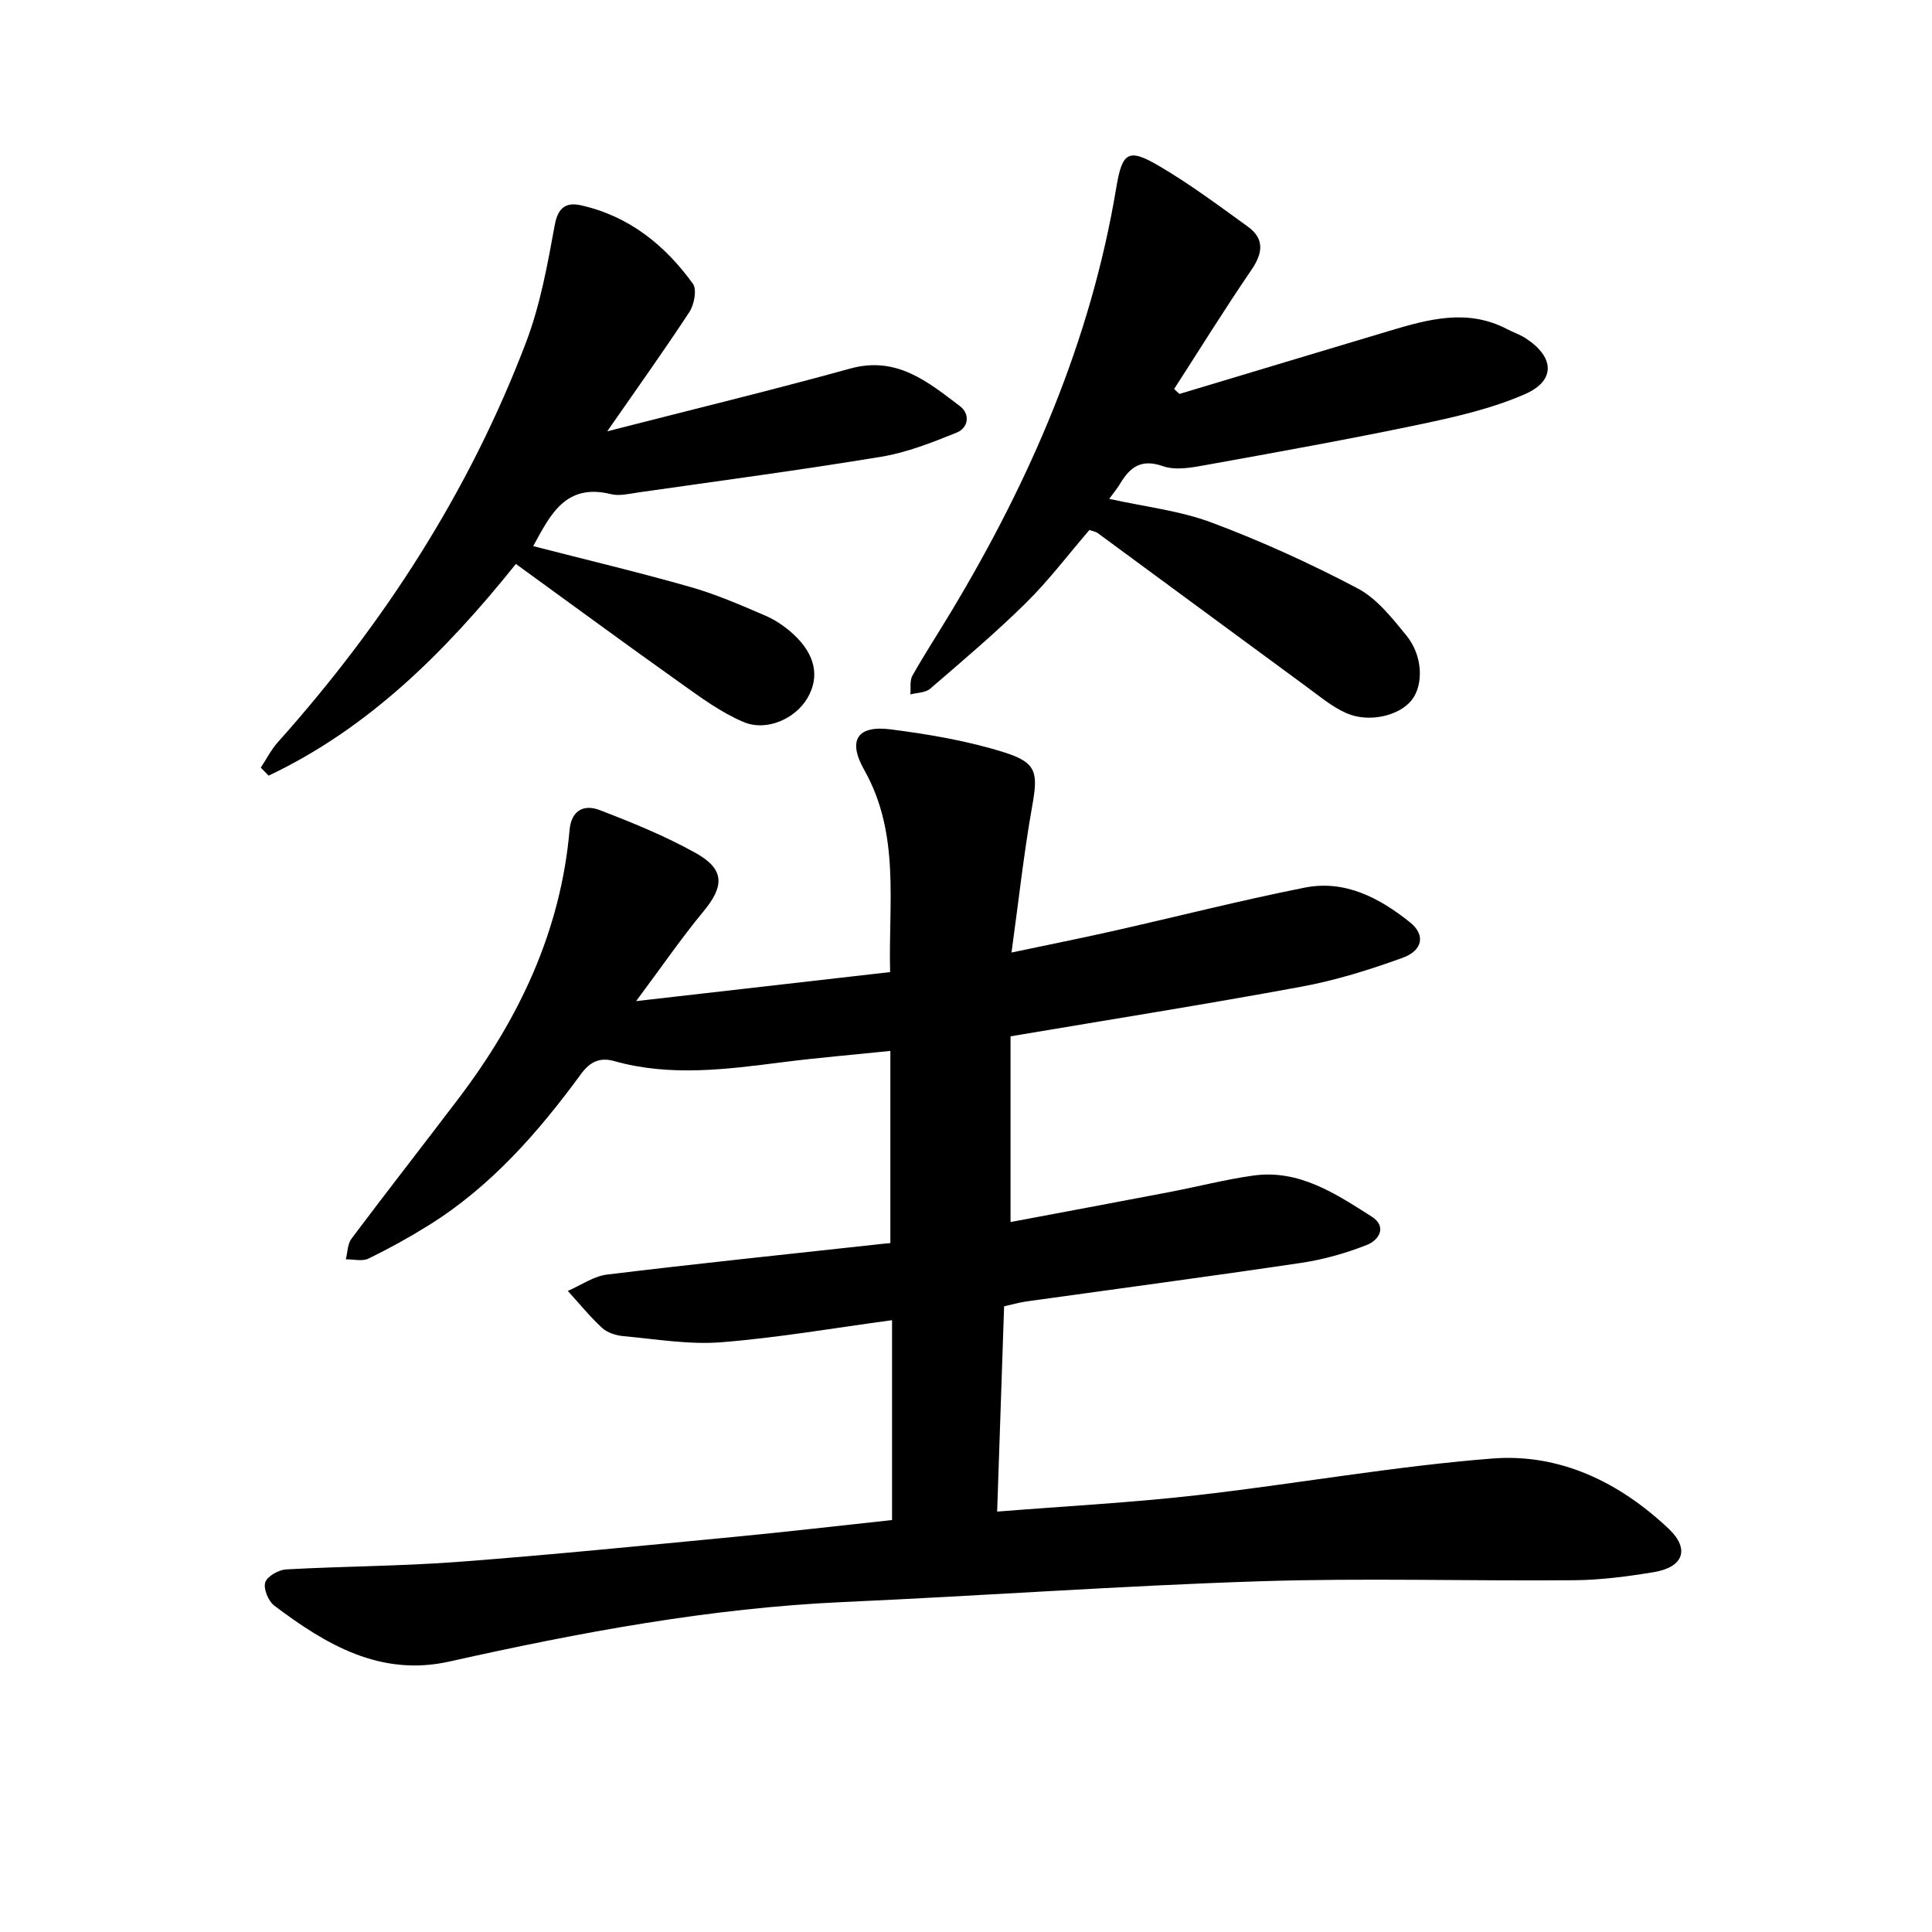 <svg enable-background="new 0 0 400 400" viewBox="0 0 400 400" xmlns="http://www.w3.org/2000/svg"><path d="m184.34 257.37c0-13.47 0-26.42 0-39.79-7.81.81-15.05 1.41-22.25 2.33-11.66 1.48-23.29 3.05-34.91-.22-2.94-.83-4.99.09-6.86 2.64-8.86 12.09-18.66 23.31-31.54 31.34-4.03 2.51-8.2 4.82-12.47 6.9-1.29.63-3.12.14-4.71.16.37-1.43.34-3.16 1.16-4.26 7.33-9.77 14.86-19.39 22.24-29.12 12.5-16.48 21.08-34.6 22.92-55.48.37-4.17 3.02-5.38 6.24-4.15 6.78 2.6 13.58 5.37 19.9 8.9 6.02 3.36 5.91 6.85 1.6 12.06-4.62 5.58-8.73 11.58-13.96 18.59 18.36-2.1 35.21-4.02 52.59-6.01-.39-14.24 2.15-28.57-5.38-41.89-3.45-6.1-1.43-9.26 5.51-8.36 7.94 1.02 15.95 2.38 23.56 4.78 6.82 2.15 6.94 4.3 5.69 11.31-1.71 9.62-2.76 19.36-4.25 30.11 7.84-1.65 14.4-2.96 20.93-4.43 13.27-2.99 26.45-6.36 39.79-9.01 8.35-1.66 15.54 2.17 21.81 7.21 3.23 2.6 2.6 5.82-1.54 7.32-6.8 2.46-13.8 4.66-20.9 5.97-19.76 3.65-39.61 6.8-60.29 10.29v38.45c10.78-2.03 21.91-4.1 33.03-6.23 5.74-1.1 11.43-2.58 17.21-3.39 9.5-1.33 17.04 3.74 24.5 8.47 3.29 2.08 1.55 4.9-.94 5.88-4.35 1.72-8.97 3.03-13.6 3.72-18.95 2.82-37.95 5.34-56.93 7.99-1.4.2-2.78.6-4.6 1.01-.48 13.99-.95 28.02-1.44 42.5 14.16-1.13 27.75-1.84 41.25-3.38 20.46-2.33 40.79-6 61.29-7.61 13.95-1.1 26.32 4.92 36.5 14.55 4.42 4.18 3.06 7.95-3.06 8.97-5.45.9-10.99 1.63-16.49 1.68-21.75.19-43.53-.49-65.26.22-28.69.93-57.33 3.01-86.01 4.29-27.65 1.24-54.69 6.3-81.61 12.32-14.32 3.2-25.55-3.5-36.25-11.55-1.24-.93-2.3-3.48-1.9-4.82.38-1.26 2.76-2.61 4.32-2.7 11.87-.66 23.79-.67 35.64-1.56 19.12-1.45 38.21-3.36 57.3-5.19 10.72-1.03 21.42-2.28 32.52-3.47 0-13.78 0-27.45 0-41.38-11.91 1.6-23.6 3.64-35.38 4.57-6.69.53-13.53-.66-20.28-1.27-1.51-.14-3.29-.71-4.37-1.7-2.55-2.35-4.75-5.08-7.1-7.66 2.71-1.17 5.34-3.05 8.16-3.39 18.4-2.24 36.85-4.15 55.28-6.17 1.1-.14 2.19-.23 3.34-.34z"/><path d="m244.2 81.56c14.49-4.35 28.98-8.73 43.47-13.06 8.06-2.41 16.15-4.66 24.33-.37 1.26.66 2.64 1.11 3.83 1.88 6.02 3.88 6.33 8.79-.12 11.6-6.85 2.99-14.35 4.7-21.71 6.25-14.71 3.08-29.5 5.74-44.29 8.41-2.93.53-6.29 1.17-8.92.25-4.49-1.57-6.8.15-8.86 3.59-.64 1.06-1.44 2.02-2.28 3.17 7.29 1.63 14.58 2.43 21.23 4.92 10.32 3.86 20.42 8.47 30.17 13.6 4.01 2.11 7.18 6.16 10.15 9.8 3.39 4.17 3.55 10.14 1.11 13.3-2.51 3.26-8.83 4.83-13.56 2.75-2.97-1.31-5.57-3.51-8.23-5.46-14.42-10.58-28.81-21.21-43.22-31.8-.48-.35-1.15-.44-1.75-.66-4.42 5.14-8.44 10.47-13.15 15.11-6.31 6.22-13.11 11.97-19.83 17.76-.98.84-2.71.8-4.09 1.17.12-1.32-.16-2.86.44-3.91 2.49-4.41 5.26-8.66 7.88-13.01 16.47-27.37 29.03-56.25 34.31-87.98 1.23-7.4 2.5-8.24 8.81-4.54 6.39 3.74 12.37 8.21 18.39 12.56 3.54 2.55 3.17 5.5.77 9.01-5.52 8.08-10.68 16.41-15.99 24.64.35.34.73.68 1.11 1.02z"/><path d="m125.72 89.3c17.64-4.52 34.06-8.51 50.34-13 9.58-2.64 16.04 2.75 22.69 7.79 2.14 1.62 1.79 4.48-.71 5.49-5.05 2.03-10.24 4.1-15.57 4.98-16.71 2.76-33.51 4.99-50.29 7.39-1.88.27-3.92.79-5.67.36-9.49-2.35-12.61 4.38-16.12 10.76 10.95 2.82 21.82 5.4 32.55 8.46 5.3 1.51 10.41 3.73 15.49 5.92 2.14.92 4.19 2.33 5.9 3.92 4.52 4.19 5.4 8.81 2.83 13.18-2.46 4.19-8.36 6.97-13.2 4.94-4.71-1.98-8.98-5.16-13.2-8.16-11.33-8.05-22.53-16.29-33.95-24.57-14.9 18.58-30.72 34.11-51.19 43.83-.54-.55-1.08-1.11-1.63-1.66 1.17-1.76 2.13-3.7 3.53-5.26 21.99-24.59 39.64-51.91 51.39-82.79 2.95-7.75 4.45-16.11 5.95-24.31.68-3.73 2.46-4.73 5.43-4.06 9.9 2.21 17.37 8.21 23.17 16.24.86 1.19.27 4.31-.72 5.83-5.28 8.06-10.91 15.91-17.02 24.72z"/></svg>